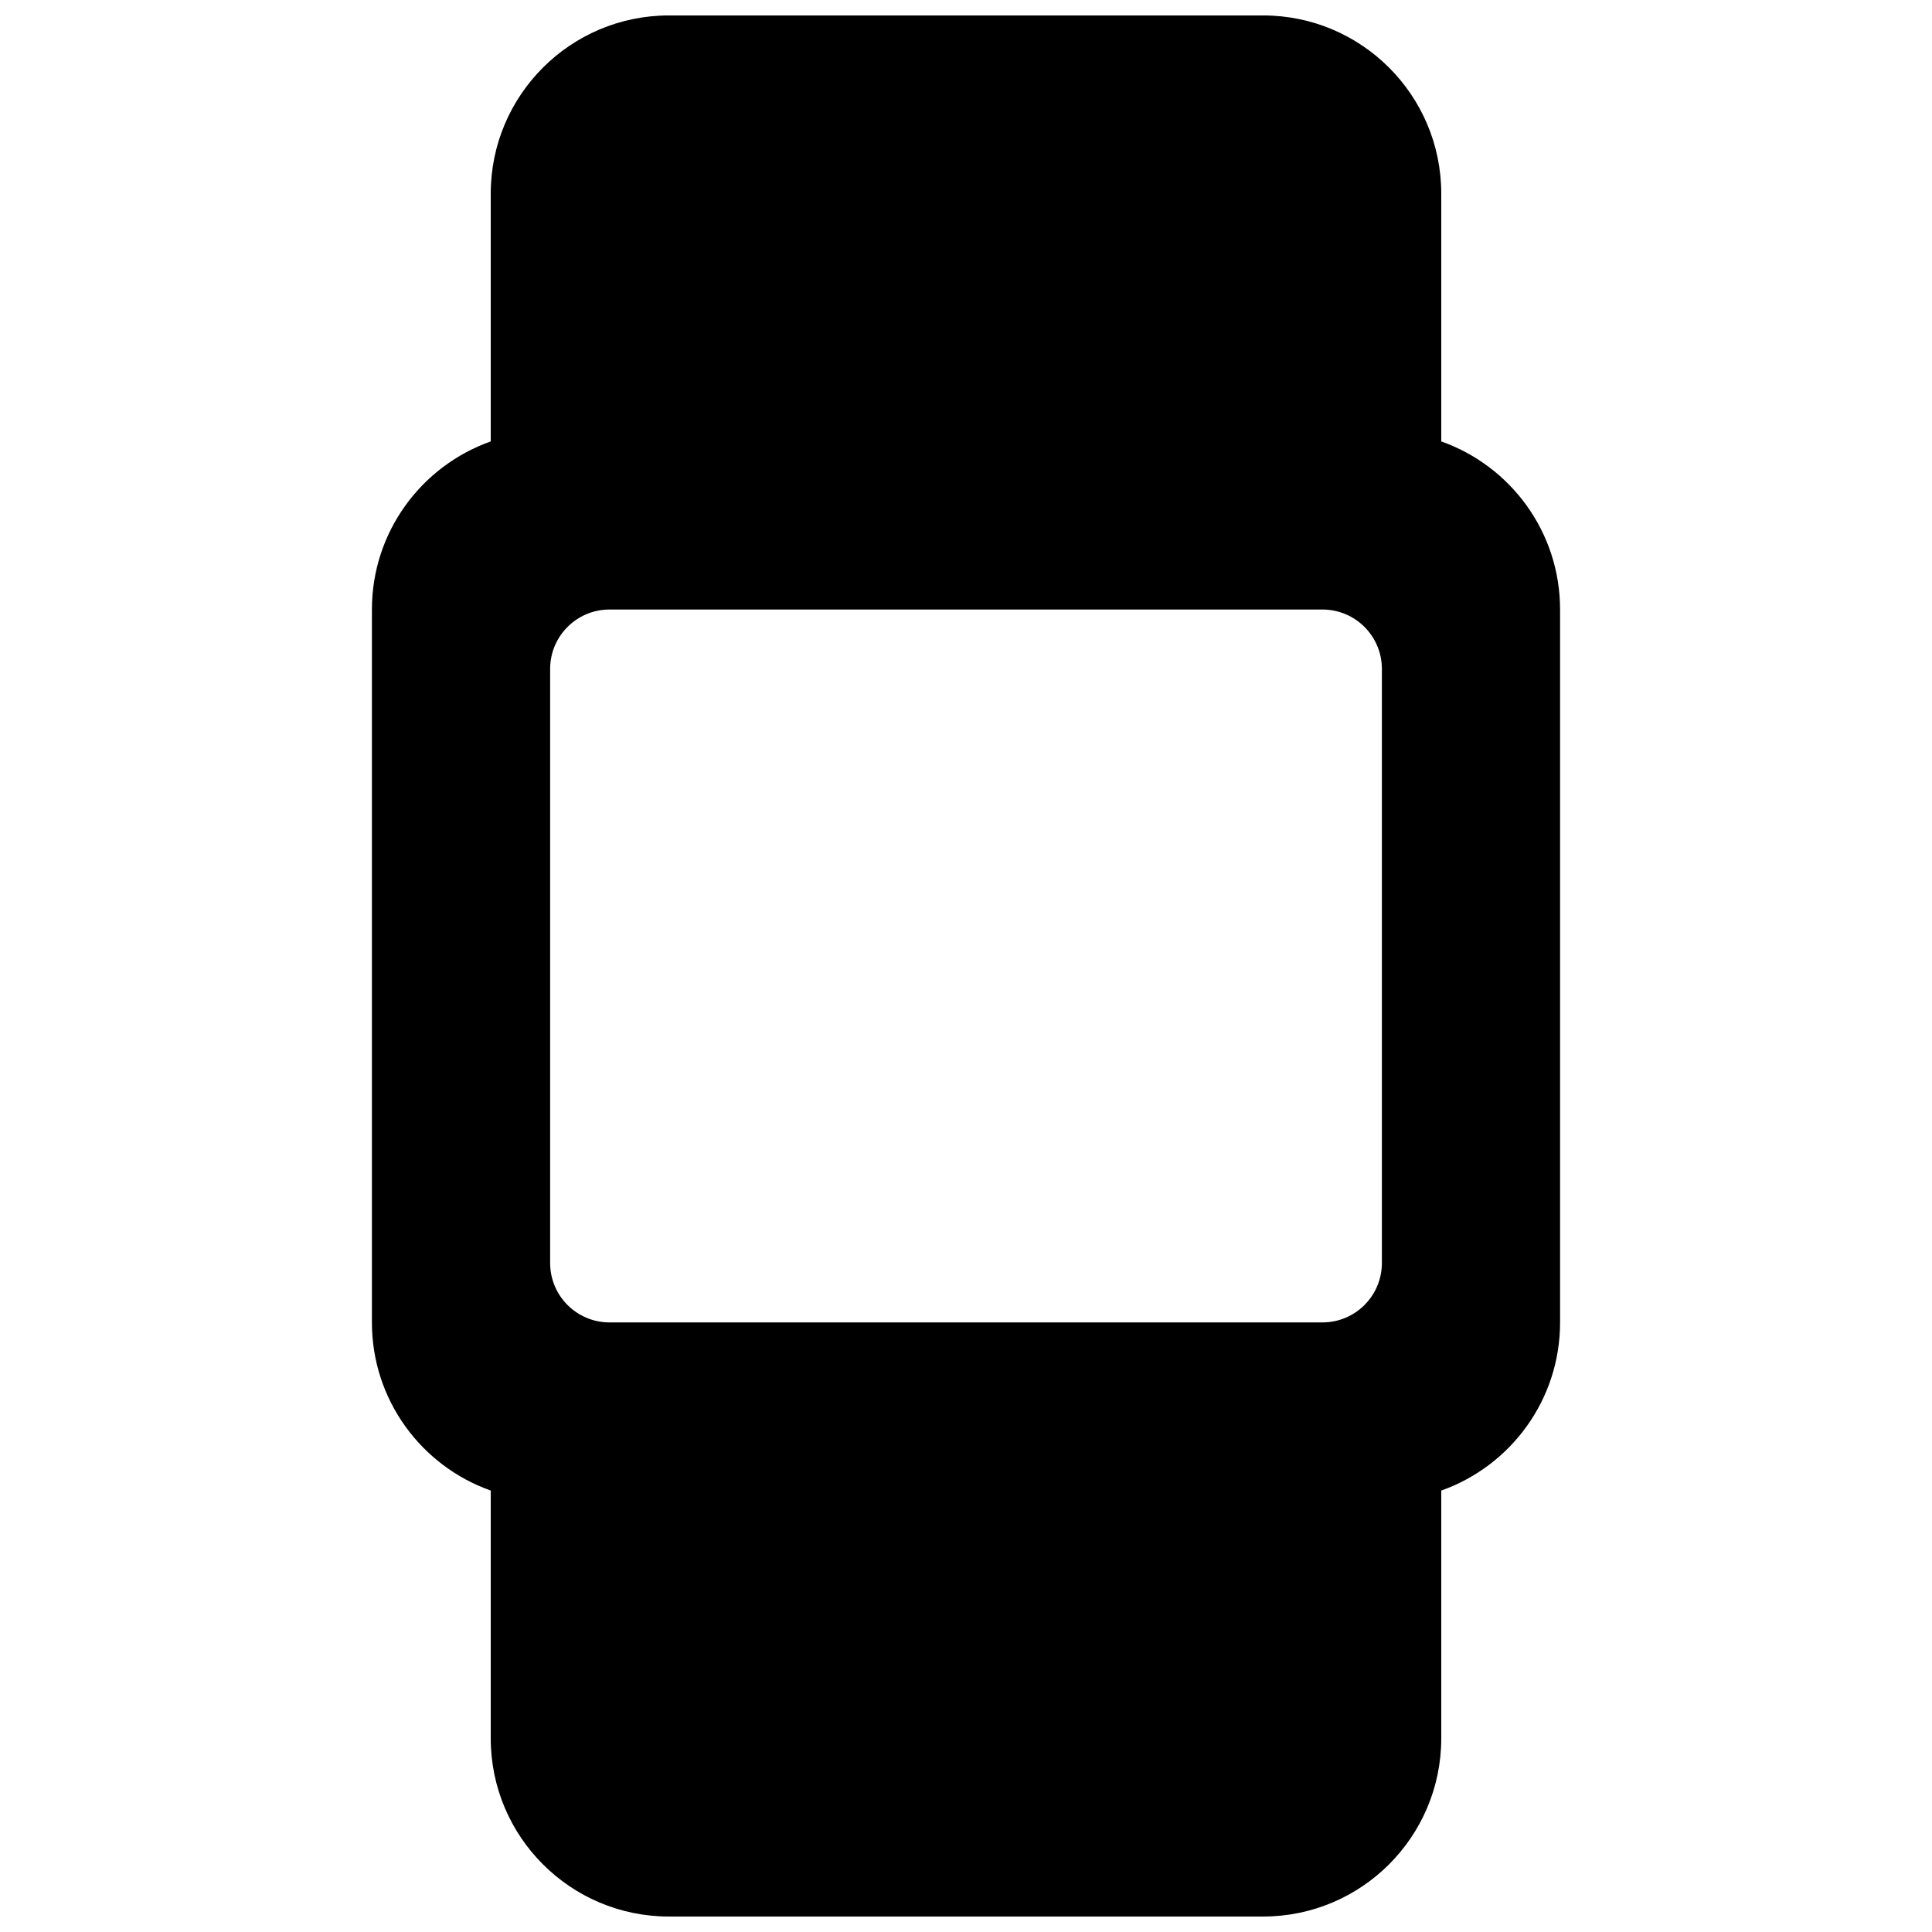 <?xml version="1.0" encoding="UTF-8"?>
<!-- Uploaded to: ICON Repo, www.svgrepo.com, Generator: ICON Repo Mixer Tools -->
<svg width="800px" height="800px" version="1.1" viewBox="144 144 512 512" xmlns="http://www.w3.org/2000/svg">
 <defs>
  <clipPath id="a">
   <path d="m242 148.09h316v503.81h-316z"/>
  </clipPath>
 </defs>
 <g clip-path="url(#a)">
  <path d="m274.05 195.32c0-26.082 21.145-47.23 47.23-47.23h157.44c26.086 0 47.23 21.148 47.23 47.23v65.664c18.348 6.484 31.488 23.98 31.488 44.547v188.93c0 20.566-13.141 38.062-31.488 44.547v65.664c0 26.086-21.145 47.23-47.23 47.23h-157.44c-26.086 0-47.23-21.145-47.23-47.23v-65.664c-18.344-6.484-31.488-23.98-31.488-44.547v-188.93c0-20.566 13.145-38.062 31.488-44.547zm31.488 110.21c-8.695 0-15.746 7.047-15.746 15.742v157.44c0 8.695 7.051 15.742 15.746 15.742h188.93c8.699 0 15.746-7.047 15.746-15.742v-157.44c0-8.695-7.047-15.742-15.746-15.742z" fill-rule="evenodd"/>
 </g>
</svg>